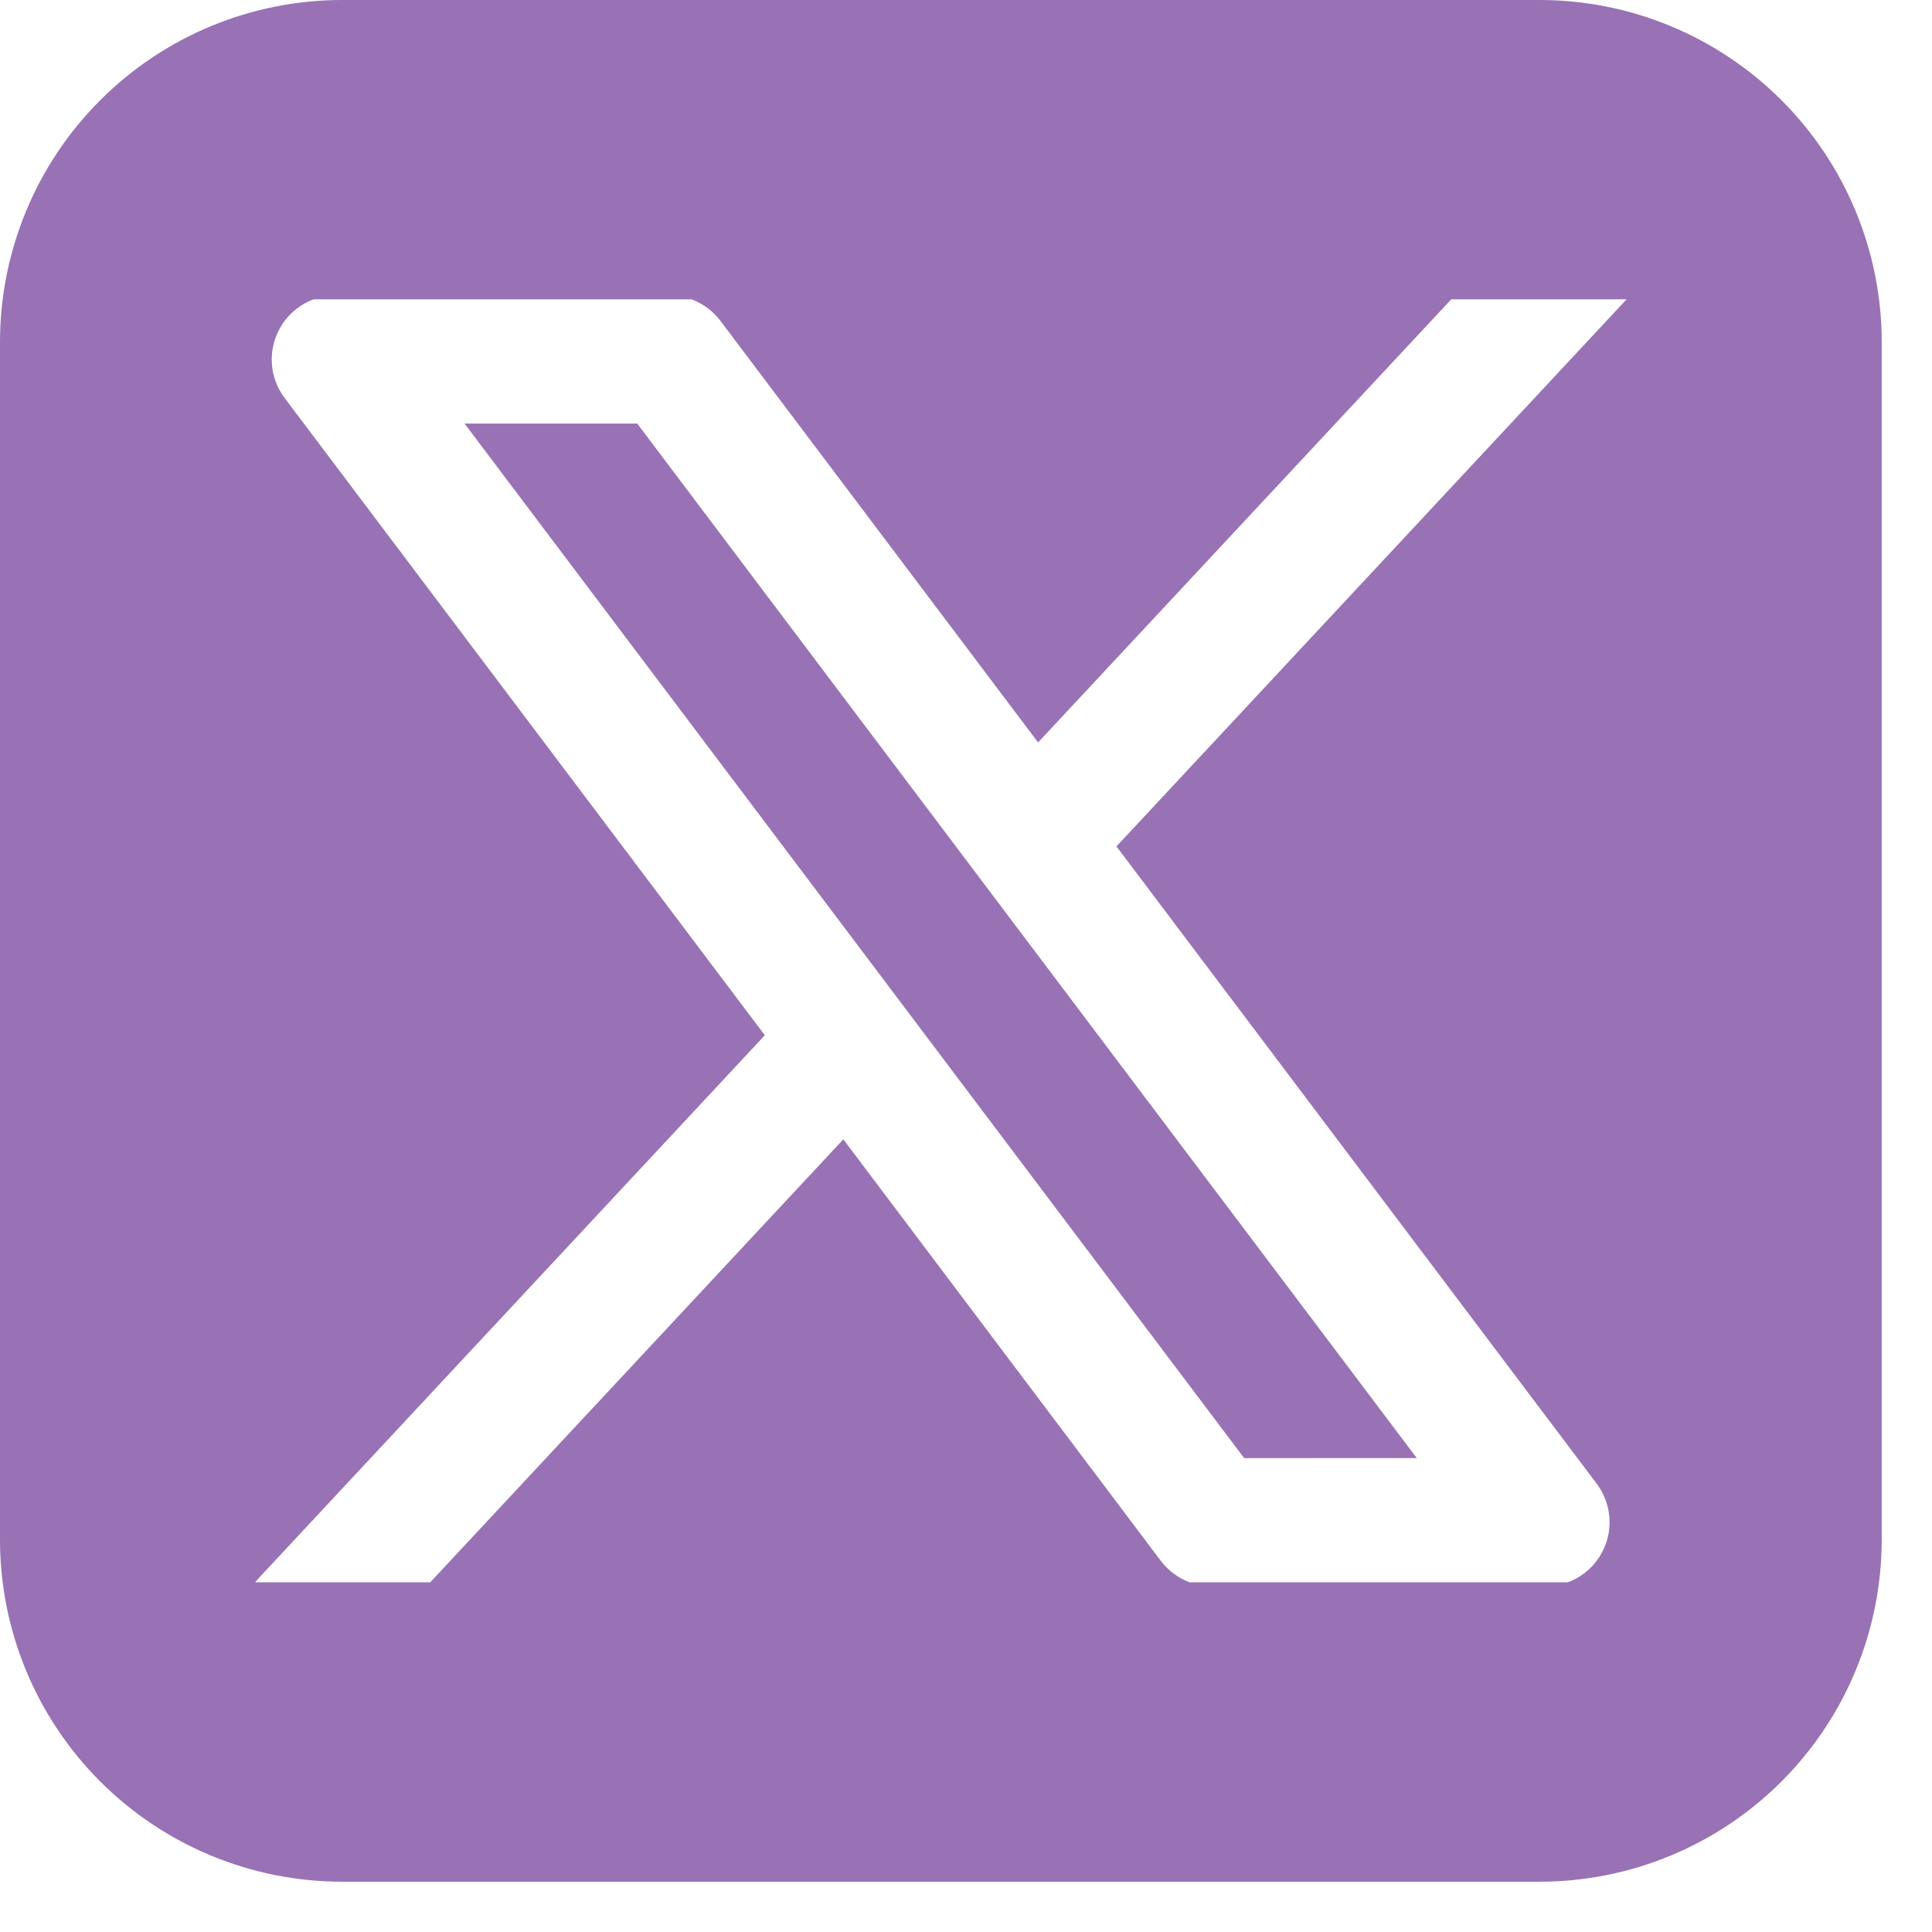<svg width="32" height="32" viewBox="0 0 32 32" fill="none" xmlns="http://www.w3.org/2000/svg">
<path fill-rule="evenodd" clip-rule="evenodd" d="M5.667 0C4.164 0 2.722 0.597 1.66 1.66C0.597 2.722 0 4.164 0 5.667V25.5C0 27.003 0.597 28.444 1.66 29.507C2.722 30.57 4.164 31.167 5.667 31.167H25.5C27.003 31.167 28.444 30.57 29.507 29.507C30.57 28.444 31.167 27.003 31.167 25.5V5.667C31.167 4.164 30.57 2.722 29.507 1.66C28.444 0.597 27.003 0 25.5 0H5.667ZM5.194 4.958C5.038 5.016 4.899 5.109 4.786 5.23C4.673 5.351 4.59 5.497 4.544 5.656C4.497 5.814 4.489 5.982 4.518 6.145C4.548 6.307 4.615 6.461 4.715 6.593L12.668 17.147L4.288 26.136L4.226 26.208H7.126L13.968 18.871L19.227 25.853C19.349 26.014 19.515 26.138 19.704 26.208H25.969C26.124 26.15 26.263 26.057 26.375 25.936C26.488 25.815 26.57 25.669 26.617 25.51C26.663 25.352 26.672 25.184 26.642 25.021C26.612 24.859 26.544 24.706 26.445 24.573L18.492 14.019L26.941 4.958H24.037L17.194 12.297L11.933 5.315C11.811 5.153 11.645 5.029 11.455 4.958H5.194ZM20.607 24.151L7.694 7.015H10.554L23.466 24.15L20.607 24.151Z" fill="#9872B5"/>
</svg>
